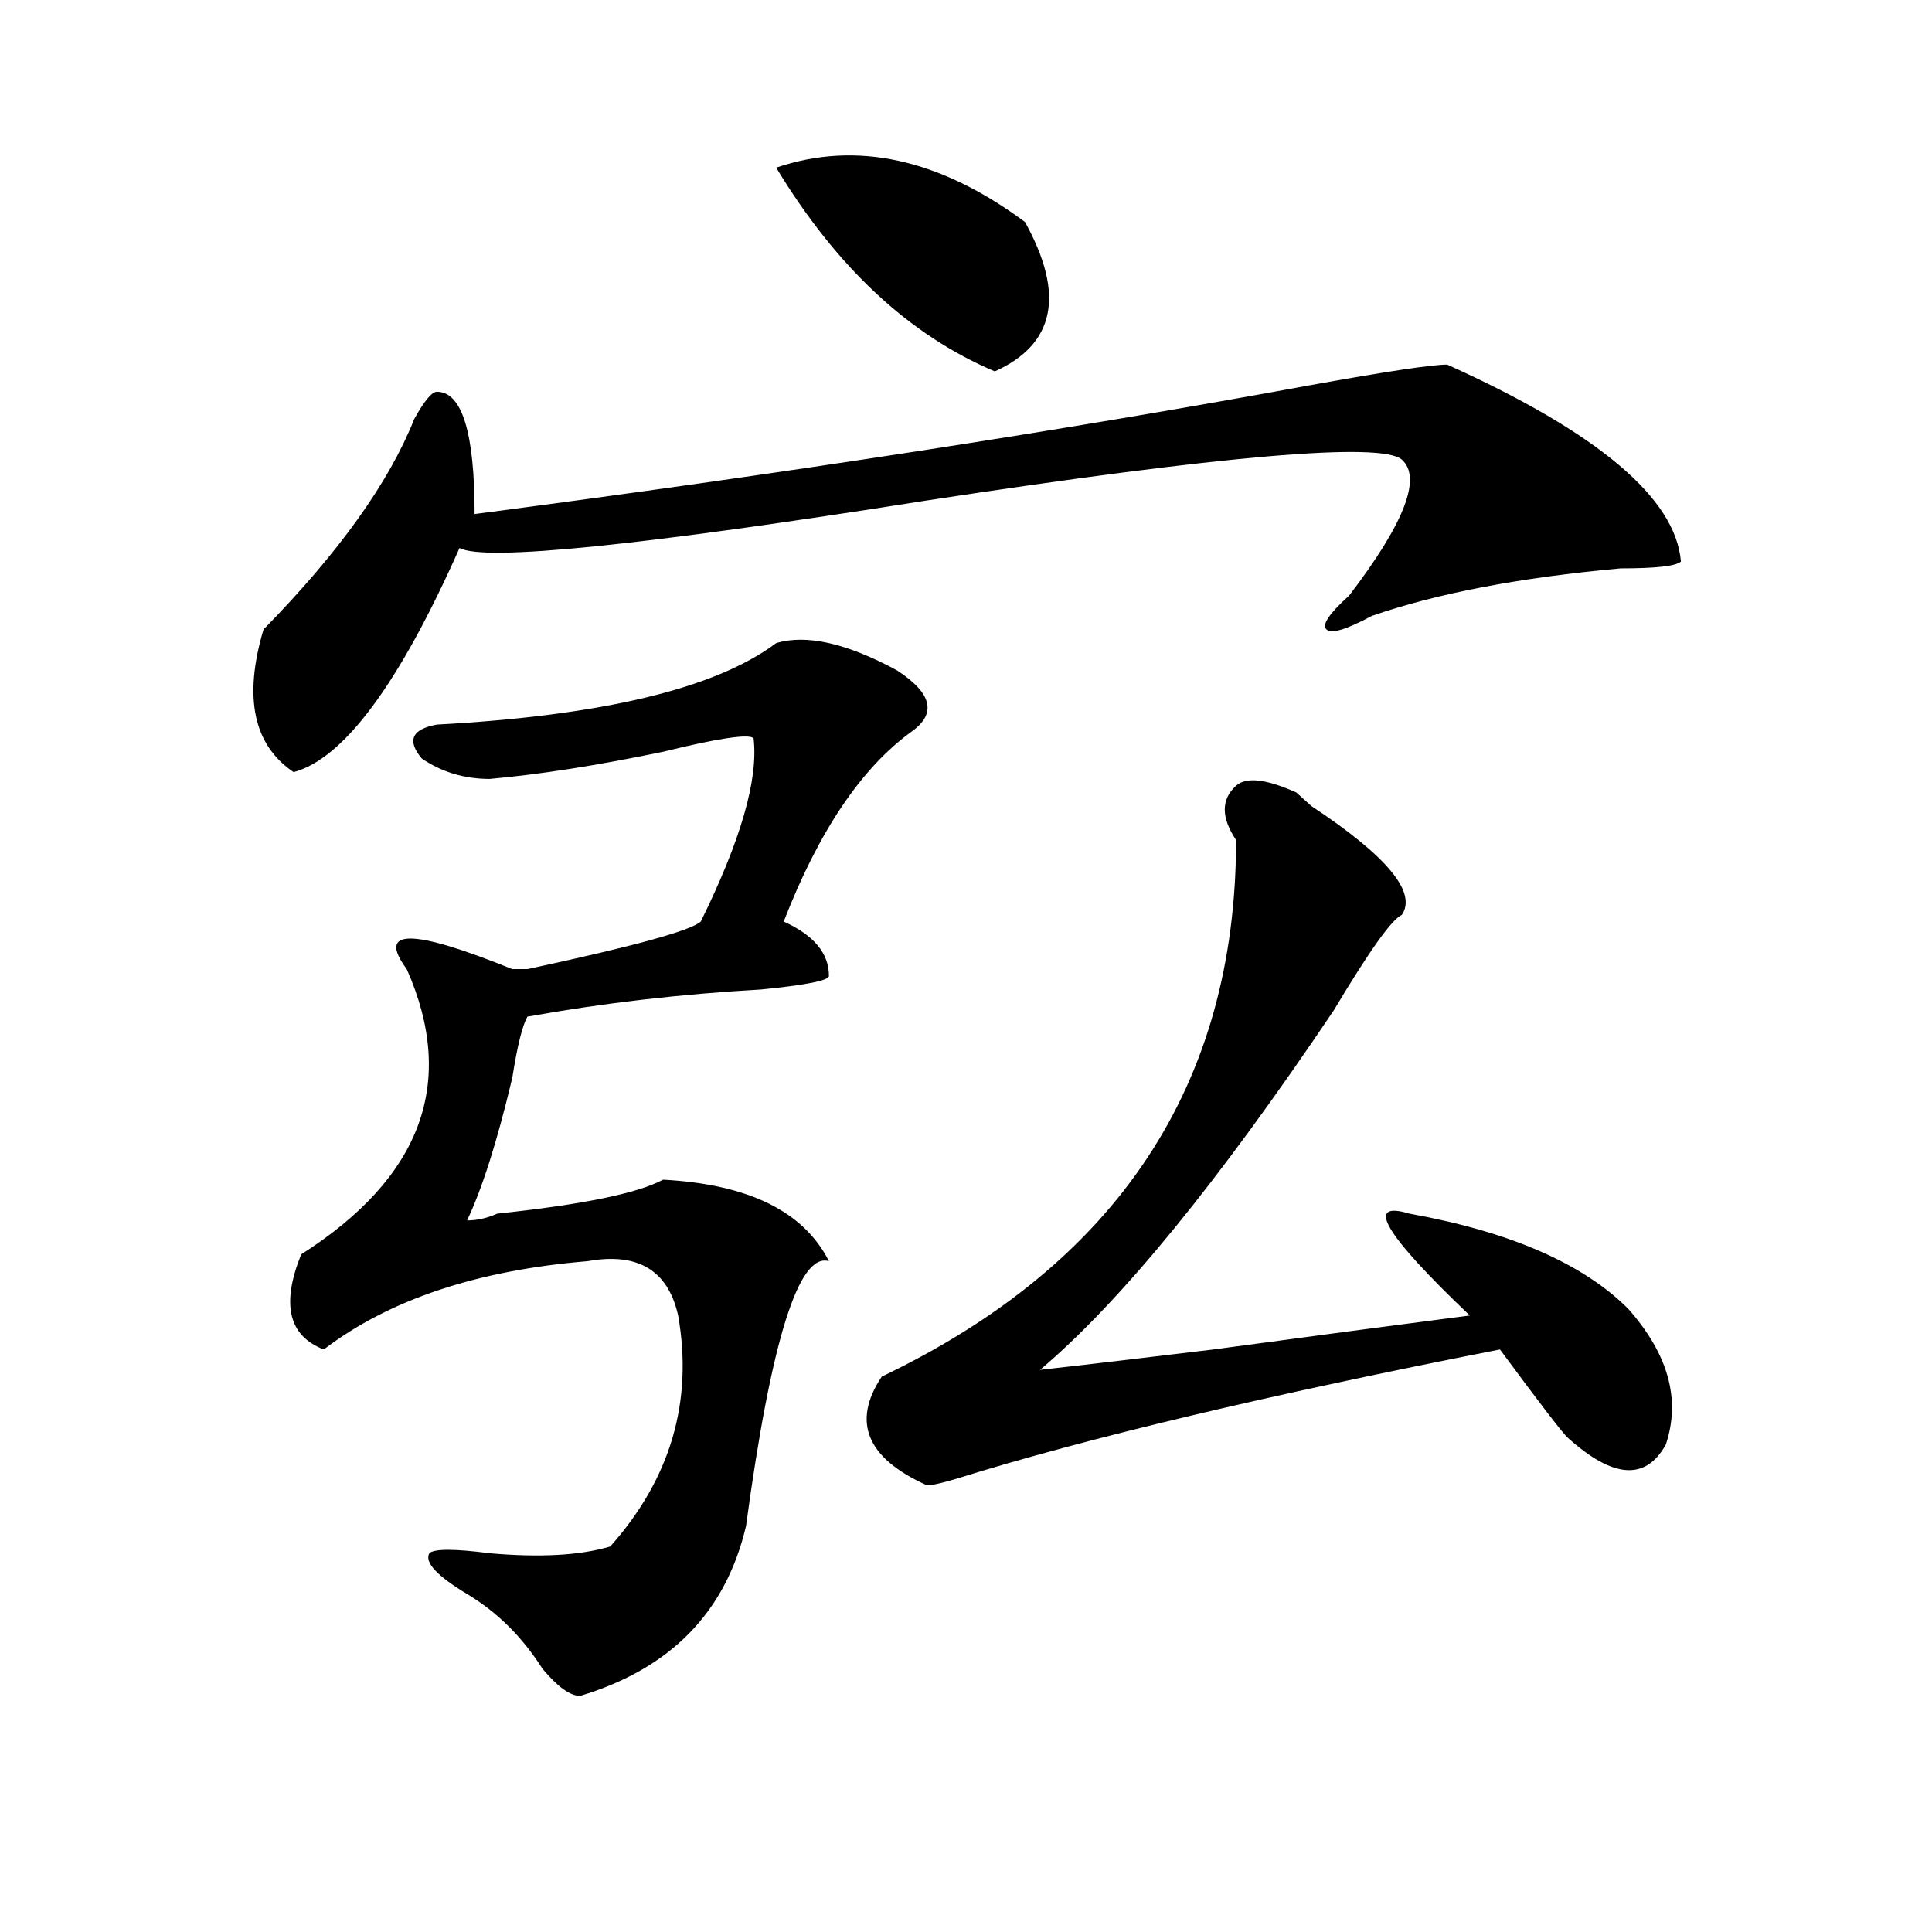 <?xml version="1.0" encoding="utf-8"?>
<!-- Generator: Adobe Illustrator 16.0.0, SVG Export Plug-In . SVG Version: 6.00 Build 0)  -->
<!DOCTYPE svg PUBLIC "-//W3C//DTD SVG 1.1//EN" "http://www.w3.org/Graphics/SVG/1.1/DTD/svg11.dtd">
<svg version="1.1" id="图层_1" xmlns="http://www.w3.org/2000/svg" xmlns:xlink="http://www.w3.org/1999/xlink" x="0px" y="0px"
	 width="1000px" height="1000px" viewBox="0 0 1000 1000" enable-background="new 0 0 1000 1000" xml:space="preserve">
<path d="M749.055,188.719c78.047,35.156,118.351,69.159,120.973,101.953c-2.622,2.362-13.049,3.516-31.219,3.516
	c-52.072,4.725-94.998,12.909-128.777,24.609c-13.049,7.031-20.854,9.394-23.414,7.031c-2.622-2.307,1.28-8.185,11.707-17.578
	c28.597-37.463,37.682-60.919,27.316-70.313c-10.427-9.338-92.376-2.307-245.848,21.094
	c-148.289,23.456-228.958,31.641-241.945,24.609c-31.219,70.313-59.877,108.984-85.852,116.016
	c-20.854-14.063-26.036-38.672-15.609-73.828c39.023-39.825,64.998-76.135,78.047-108.984c5.183-9.338,9.085-14.063,11.707-14.063
	c12.987,0,19.512,21.094,19.512,63.281c161.276-21.094,305.663-43.341,433.16-66.797
	C717.836,192.234,741.25,188.719,749.055,188.719z M401.746,332.859c15.609-4.669,36.401,0,62.438,14.063
	c18.17,11.756,20.792,22.303,7.805,31.641c-26.036,18.787-48.17,51.581-66.34,98.438c15.609,7.031,23.414,16.425,23.414,28.125
	c0,2.362-11.707,4.725-35.121,7.031c-41.646,2.362-81.949,7.031-120.973,14.063c-2.622,4.725-5.244,15.271-7.805,31.641
	c-7.805,32.85-15.609,57.459-23.414,73.828c5.183,0,10.365-1.153,15.609-3.516c44.206-4.669,72.803-10.547,85.852-17.578
	c44.206,2.362,72.803,16.425,85.852,42.188c-15.609-4.669-29.938,41.034-42.926,137.109c-10.427,44.494-39.023,73.828-85.852,87.891
	c-5.244,0-11.707-4.725-19.512-14.063c-10.427-16.425-23.414-29.334-39.023-38.672c-15.609-9.394-22.134-16.425-19.512-21.094
	c2.561-2.362,12.987-2.362,31.219,0c25.975,2.307,46.828,1.153,62.438-3.516c31.219-35.156,42.926-74.981,35.121-119.531
	c-5.244-23.4-20.854-32.794-46.828-28.125c-57.255,4.725-102.803,19.94-136.582,45.703c-18.231-7.031-22.134-23.4-11.707-49.219
	c62.438-39.825,80.607-89.044,54.633-147.656c-15.609-21.094,2.561-21.094,54.633,0c2.561,0,5.183,0,7.805,0
	c54.633-11.7,84.51-19.885,89.754-24.609c20.792-42.188,29.877-73.828,27.316-94.922c-2.622-2.307-18.231,0-46.828,7.031
	c-33.841,7.031-63.779,11.756-89.754,14.063c-13.049,0-24.756-3.516-35.121-10.547c-7.805-9.338-5.244-15.216,7.805-17.578
	C311.992,370.378,370.527,356.315,401.746,332.859z M401.746,86.766c41.584-14.063,84.51-4.669,128.777,28.125
	c20.792,37.519,15.609,63.281-15.609,77.344C470.646,173.503,432.965,138.347,401.746,86.766z M671.008,410.203
	c2.561,2.362,5.183,4.725,7.805,7.031c39.023,25.818,54.633,44.55,46.828,56.25c-5.244,2.362-16.951,18.787-35.121,49.219
	c-59.877,89.1-110.607,151.172-152.191,186.328c20.792-2.307,50.73-5.822,89.754-10.547c52.011-7.031,96.217-12.854,132.68-17.578
	c-44.268-42.188-54.633-59.766-31.219-52.734c52.011,9.394,89.754,25.818,113.168,49.219c20.792,23.456,27.316,46.912,19.512,70.313
	c-10.427,18.787-27.316,17.578-50.73-3.516c-2.622-2.307-14.329-17.578-35.121-45.703
	c-119.692,23.456-213.349,45.703-280.969,66.797c-7.805,2.362-13.049,3.516-15.609,3.516c-31.219-14.063-39.023-32.794-23.414-56.25
	c122.253-58.557,183.41-151.172,183.41-277.734c-7.805-11.7-7.805-21.094,0-28.125C644.972,402.019,655.398,403.172,671.008,410.203
	z"/>
</svg>
